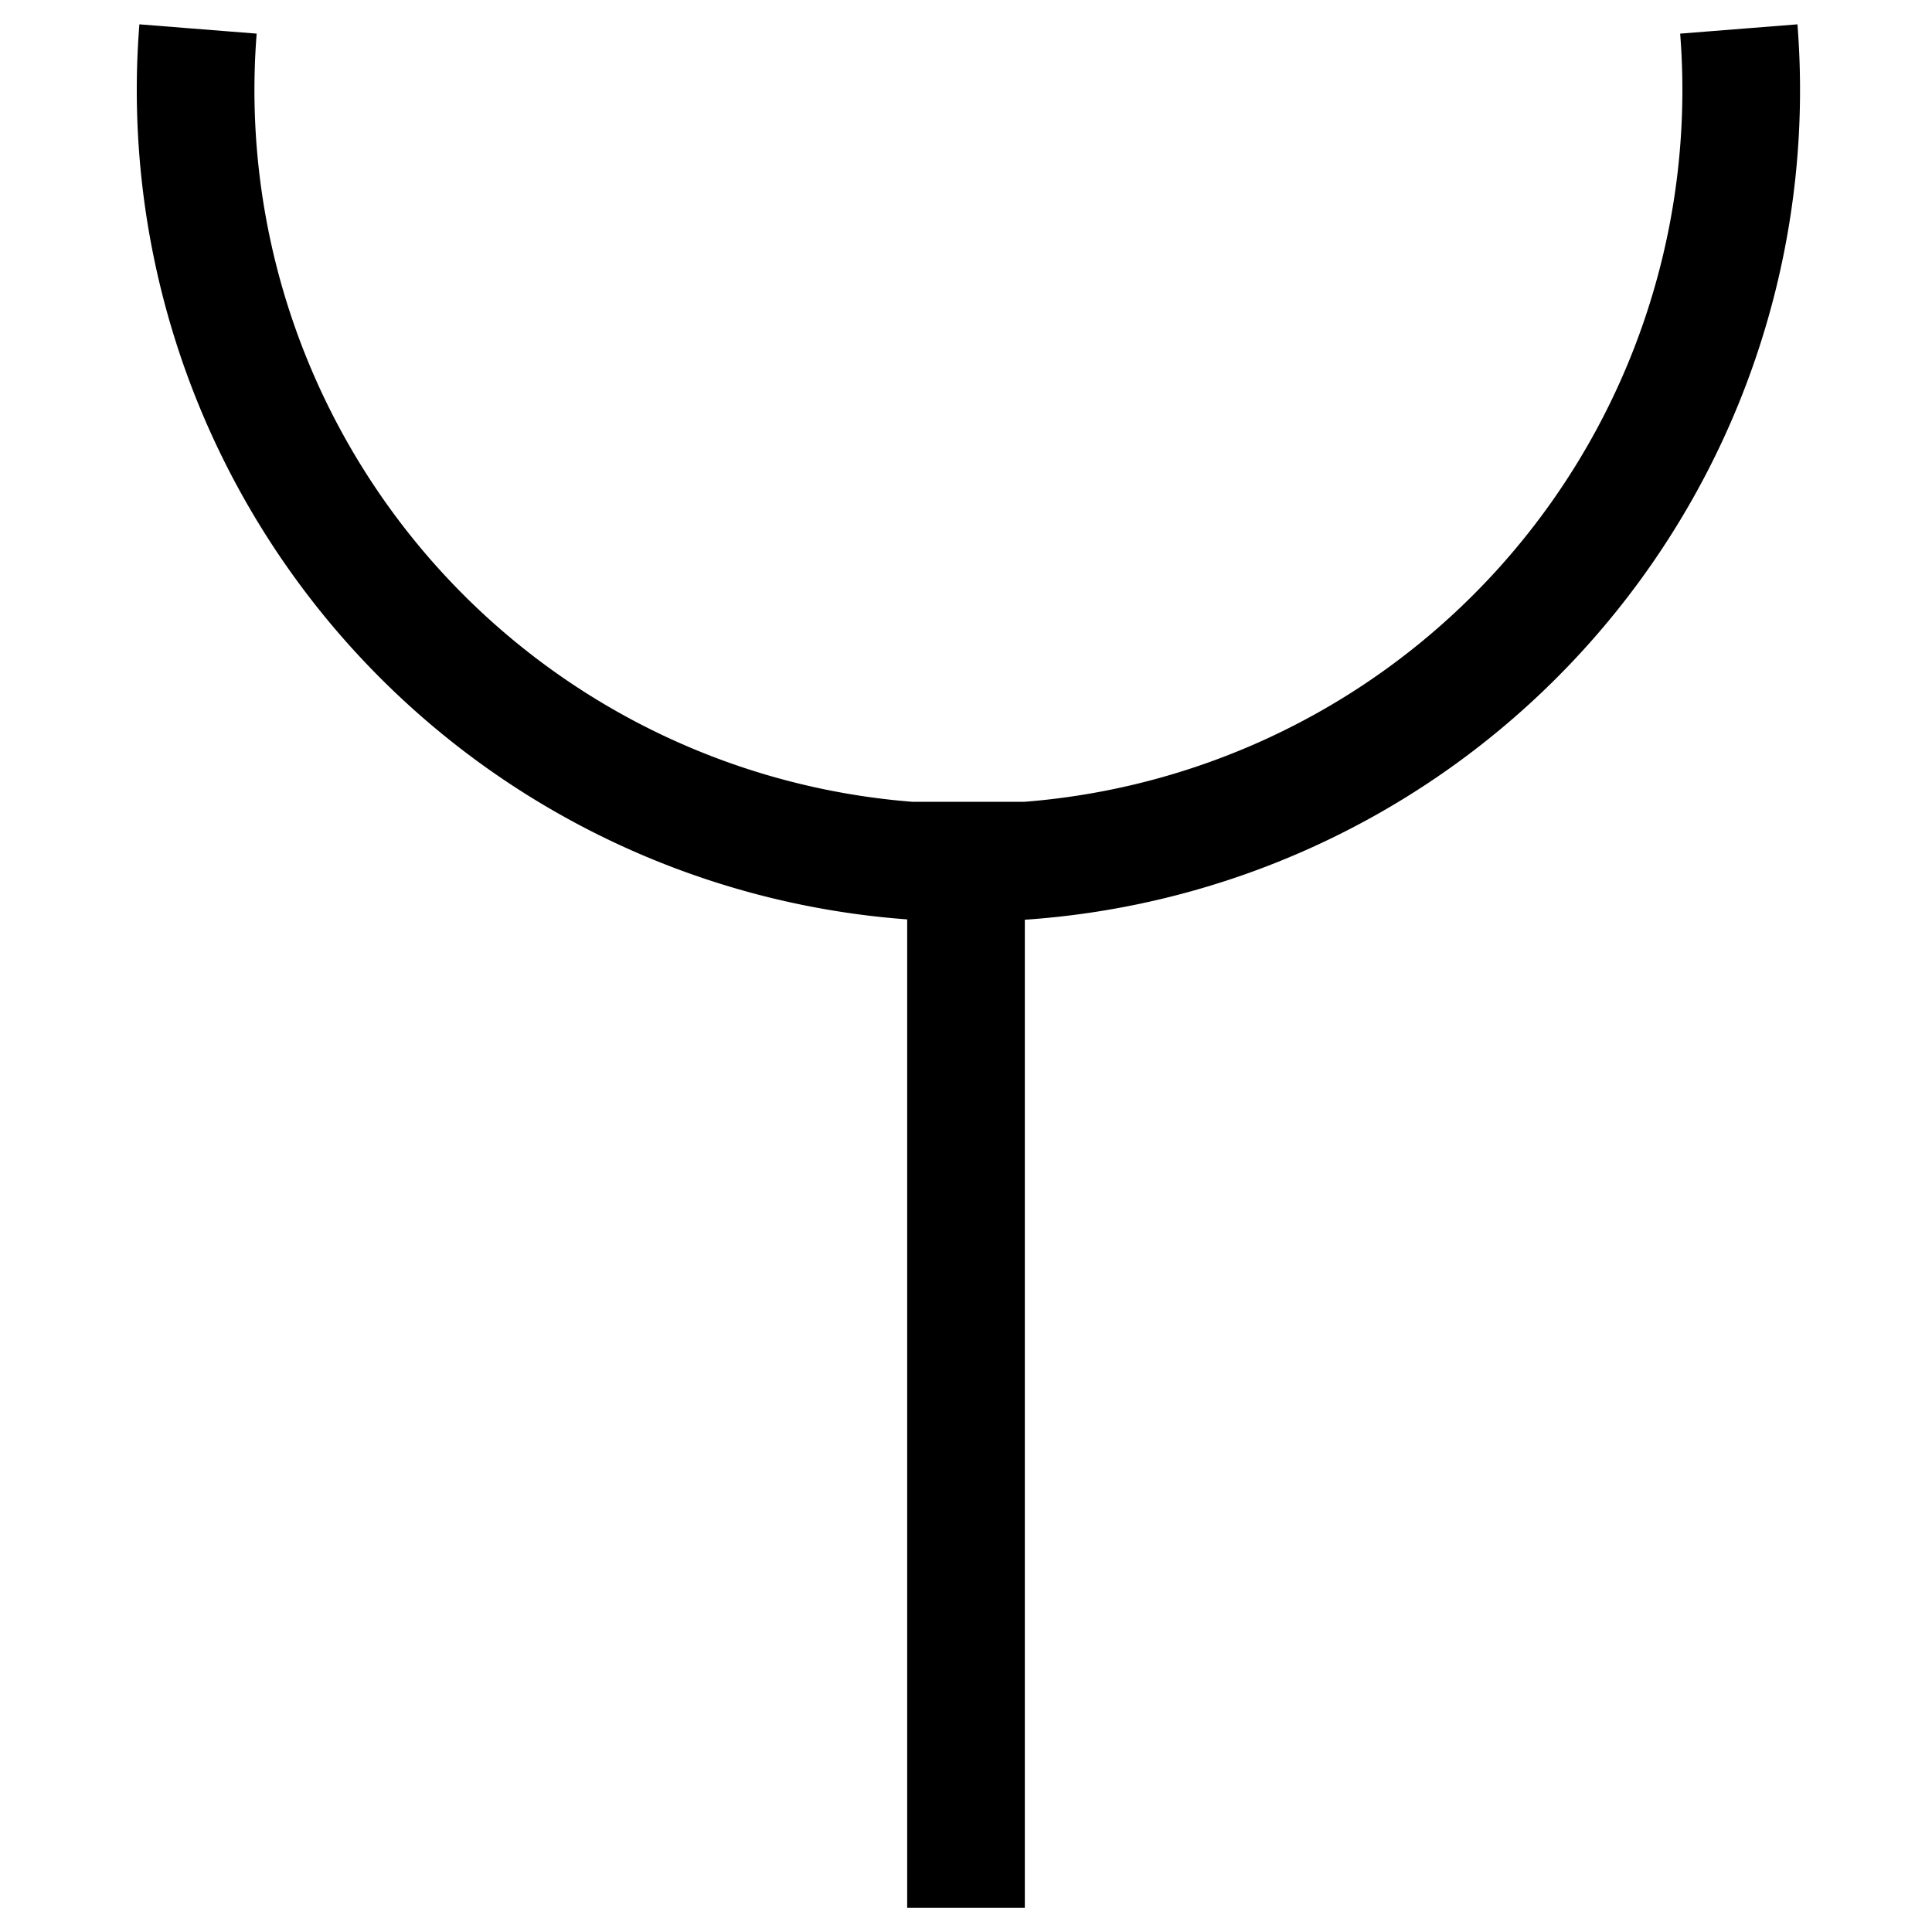 <svg version="1.1" id="レイヤー_1" xmlns="http://www.w3.org/2000/svg" x="0" y="0" viewBox="0 0 400 400" style="enable-background:new 0 0 400 400" xml:space="preserve"><style>.st0{fill:none;stroke:#000;stroke-width:24.358}</style><path class="st0" d="M360 6A160 160 0 1 1 41 6M200 166v229"/></svg>